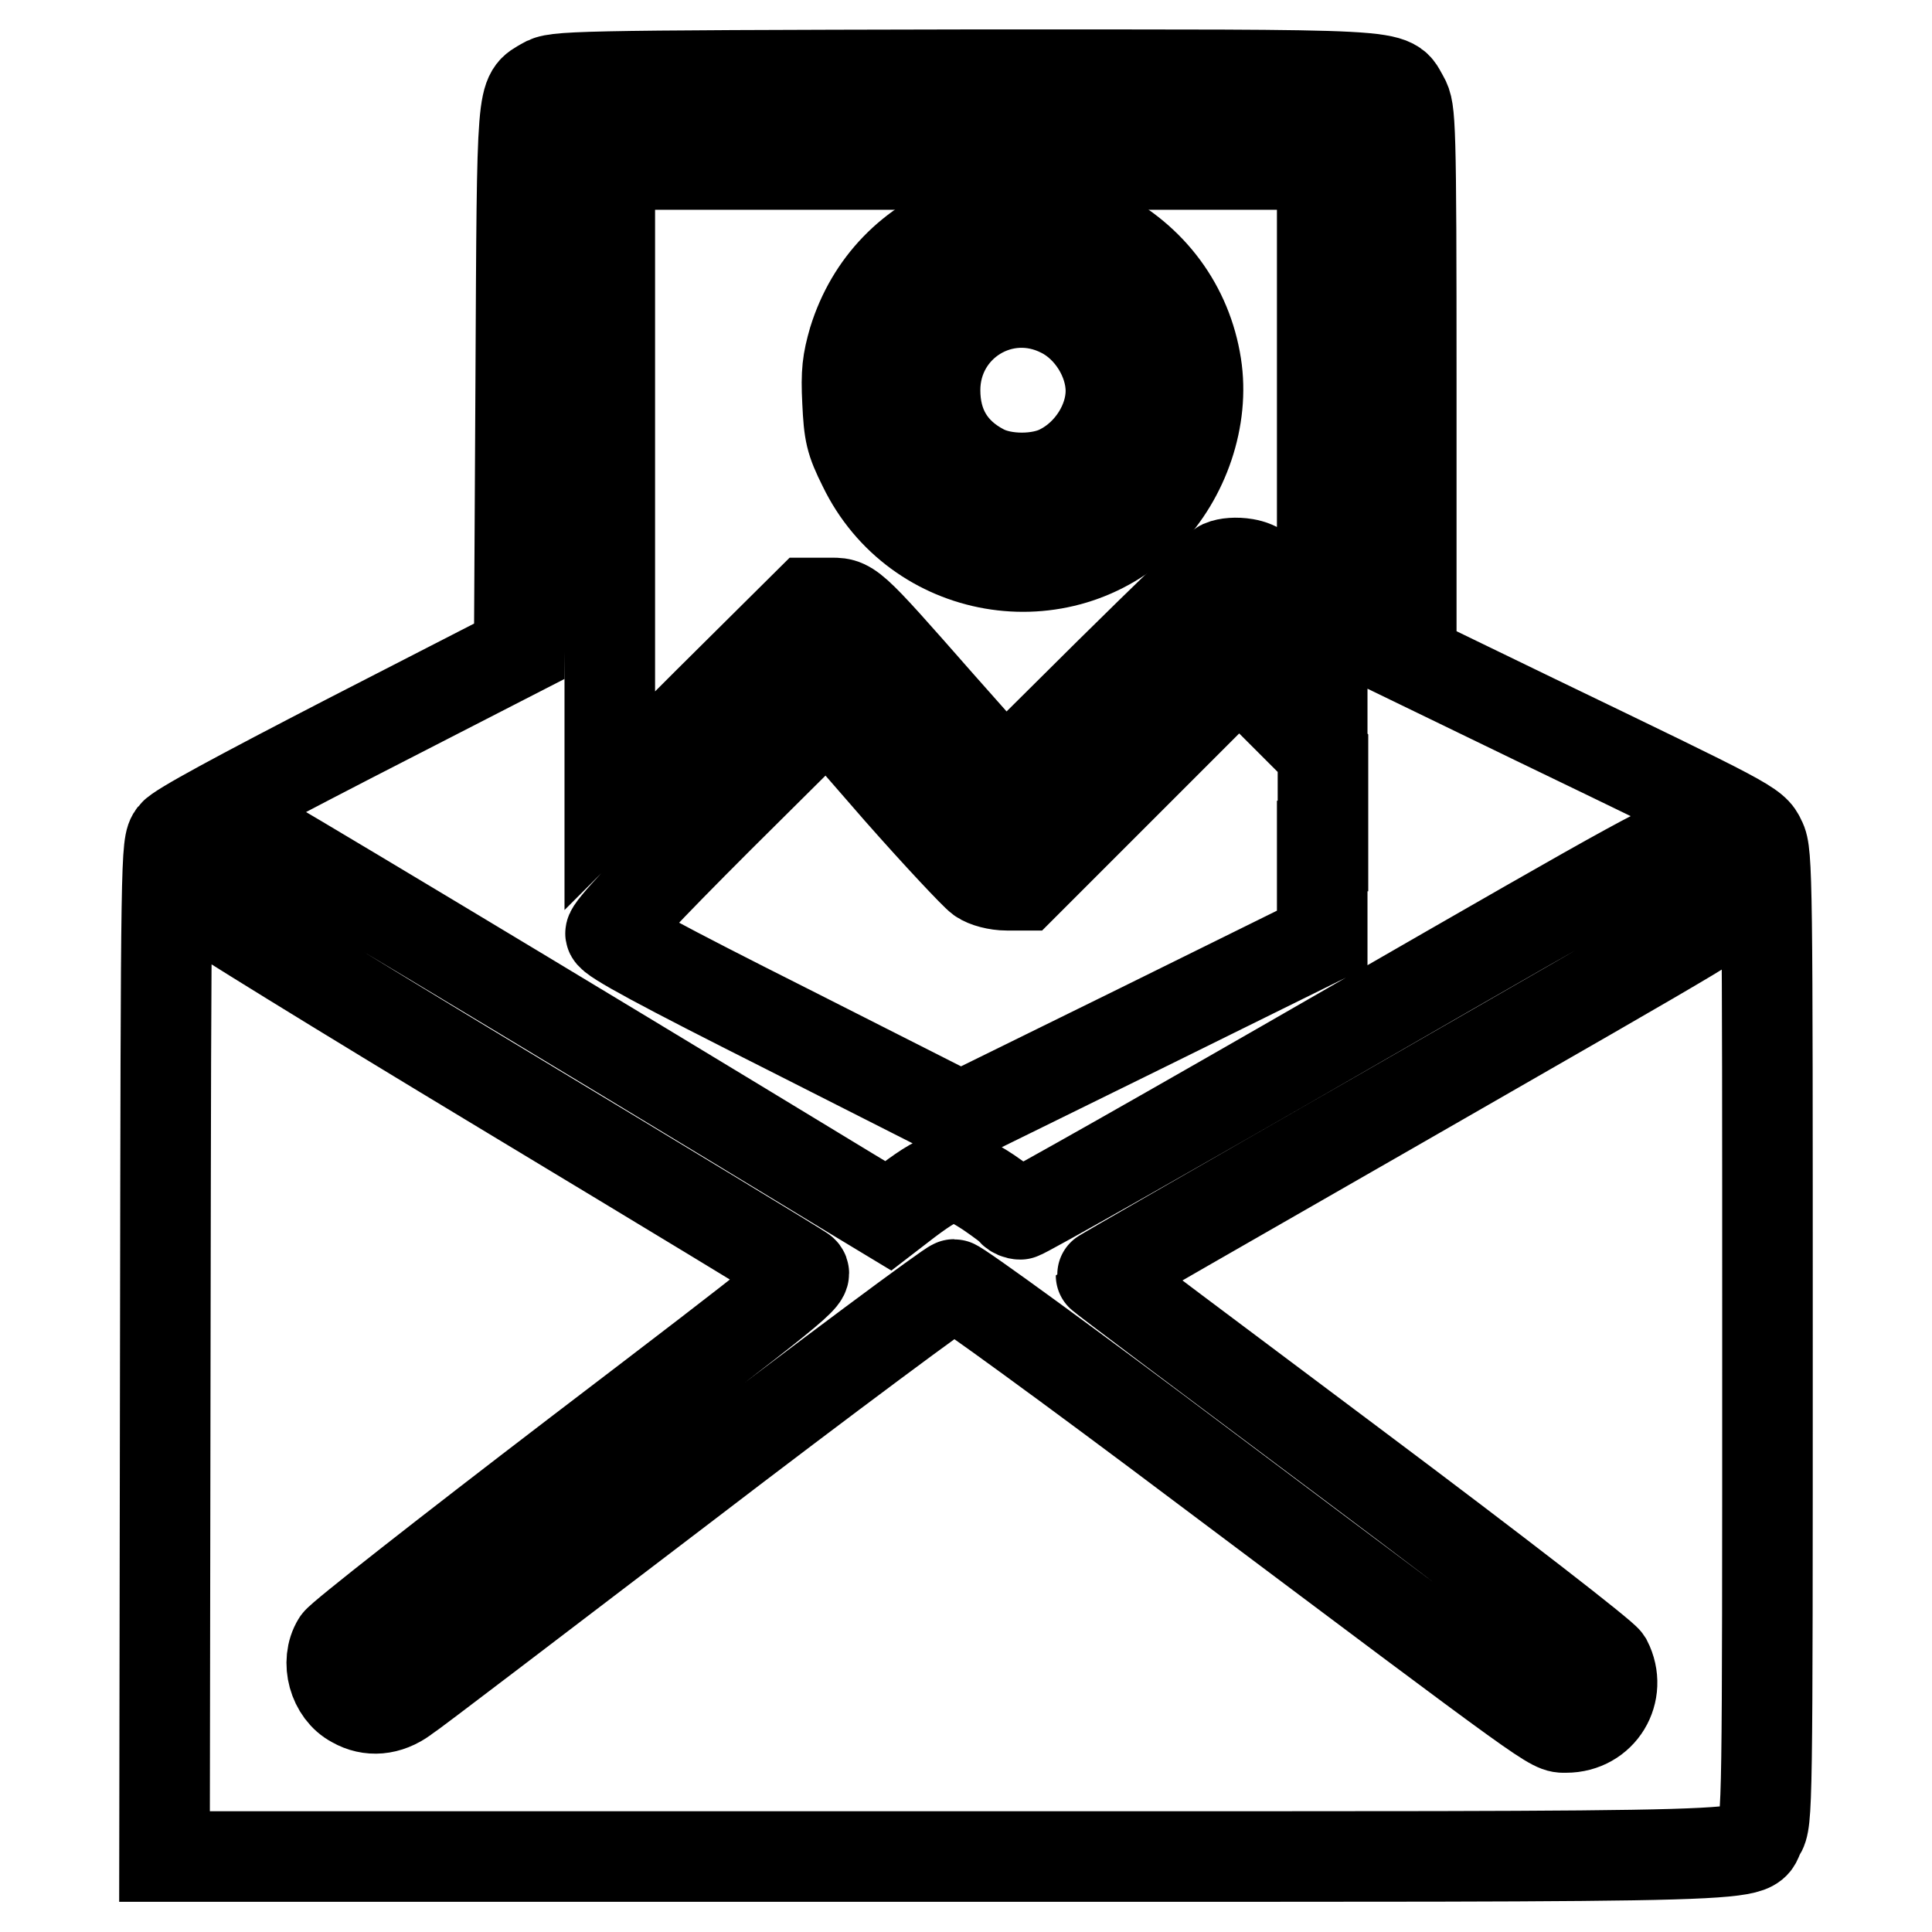 <?xml version="1.0" encoding="utf-8"?>
<!-- Svg Vector Icons : http://www.onlinewebfonts.com/icon -->
<!DOCTYPE svg PUBLIC "-//W3C//DTD SVG 1.1//EN" "http://www.w3.org/Graphics/SVG/1.1/DTD/svg11.dtd">
<svg version="1.1" xmlns="http://www.w3.org/2000/svg" xmlns:xlink="http://www.w3.org/1999/xlink" x="0px" y="0px" viewBox="0 0 256 256" enable-background="new 0 0 256 256" xml:space="preserve">
<g><g><g><path stroke-width="12" fill-opacity="0" stroke="#000000"  d="M72.1,11c-3,1.8-2.9,0-3.1,39.2l-0.2,36.1L46.4,97.8c-15.1,7.8-22.7,11.9-23.4,12.8c-1,1.3-1,2.2-1.1,68.4L21.8,246h103.7c114.7,0,105.7,0.2,107.7-3.1c1-1.5,1-3,1-65.7c0-60.1,0-64.3-0.9-65.9c-0.9-2-1.4-2.2-30-16L187,87.4l0-36.4c0-35.2-0.1-36.4-1-38c-2-3.3,1.8-3.1-58.1-3.1C75,10,73.6,10.1,72.1,11z M175.2,52.6v30.9l-4.1-4.2c-3.4-3.6-4.4-4.3-6.1-4.6c-1.2-0.2-2.4-0.1-3.1,0.2c-0.6,0.3-7.3,6.8-14.9,14.3L133.1,103l-8.6-9.7c-12.3-14-11.8-13.4-14.8-13.4h-2.6L94,92.9l-13.2,13.2V63.9V21.8H128h47.2V52.6z M175.2,112.1v12.3l-23.9,11.8l-24,11.8l-23.1-11.7C87.7,128,81,124.4,80.9,123.7c-0.1-0.6,4.6-5.6,14.3-15.3L109.7,94l9.4,10.8c5.2,5.9,10.1,11.1,10.8,11.6c0.7,0.5,2.2,0.9,3.5,0.9h2.2l14.3-14.3l14.3-14.3l5.5,5.5l5.6,5.6V112.1L175.2,112.1z M32.4,109.8c1,0.4,39.2,23.3,80,48.1l5.3,3.2l2.6-2c5.1-3.8,6.3-4,10.7-1.1c1.6,1.1,3.1,2.2,3.2,2.5c0.2,0.2,0.6,0.4,1,0.4c0.4,0,20-11.1,43.6-24.7c40.1-23.1,43-24.7,45.2-24.7c2.2,0,2.6,0.1,4.1,1.8c1.9,2.1,2.2,4.3,0.9,6.8c-0.9,1.7,1.8,0.1-44.7,26.8c-21.1,12.1-38.4,22-38.4,22.1c0,0.1,14.8,11.2,33.1,24.9c19.9,14.9,33.4,25.4,33.9,26.2c2.1,4.1-0.7,8.8-5.4,8.8c-2,0-0.6,1-47.8-34.4c-17.8-13.4-32.8-24.3-33.3-24.3c-0.4,0-16.6,12-35.8,26.7c-19.3,14.7-35.9,27.4-37,28.1c-2.2,1.6-4.6,1.8-6.7,0.6c-2.7-1.4-3.8-5.4-2.2-8c0.4-0.7,14.7-11.9,31.7-24.9c29.5-22.5,30.9-23.6,29.9-24.3c-0.5-0.4-18.5-11.3-39.9-24.2c-21.4-12.9-39.4-24-40.1-24.7c-1.7-1.7-2-5.4-0.5-7.3c1-1.3,3.4-2.7,4.7-2.8C30.8,109.3,31.7,109.6,32.4,109.8z"/><path stroke-width="12" fill-opacity="0" stroke="#000000"  d="M128.2,29.5c-7.5,2.7-12.8,8.2-15.1,15.6c-0.8,2.8-1,4.2-0.8,8.1c0.2,4.2,0.4,5.2,2.1,8.6c7,14.5,26.2,17.8,37.5,6.5c5-5.1,7.7-12.9,6.6-19.9c-1.2-7.7-5.9-14.1-13.1-17.7c-3.6-1.8-4-1.9-9.2-2C131.9,28.7,130.2,28.9,128.2,29.5z M140.7,41.4c3.8,1.9,6.5,6.3,6.5,10.4c0,4.1-2.7,8.4-6.6,10.4c-2.8,1.5-7.6,1.5-10.4,0c-4.2-2.2-6.3-5.8-6.3-10.5C123.9,43,132.9,37.4,140.7,41.4z"/></g></g></g>
</svg>